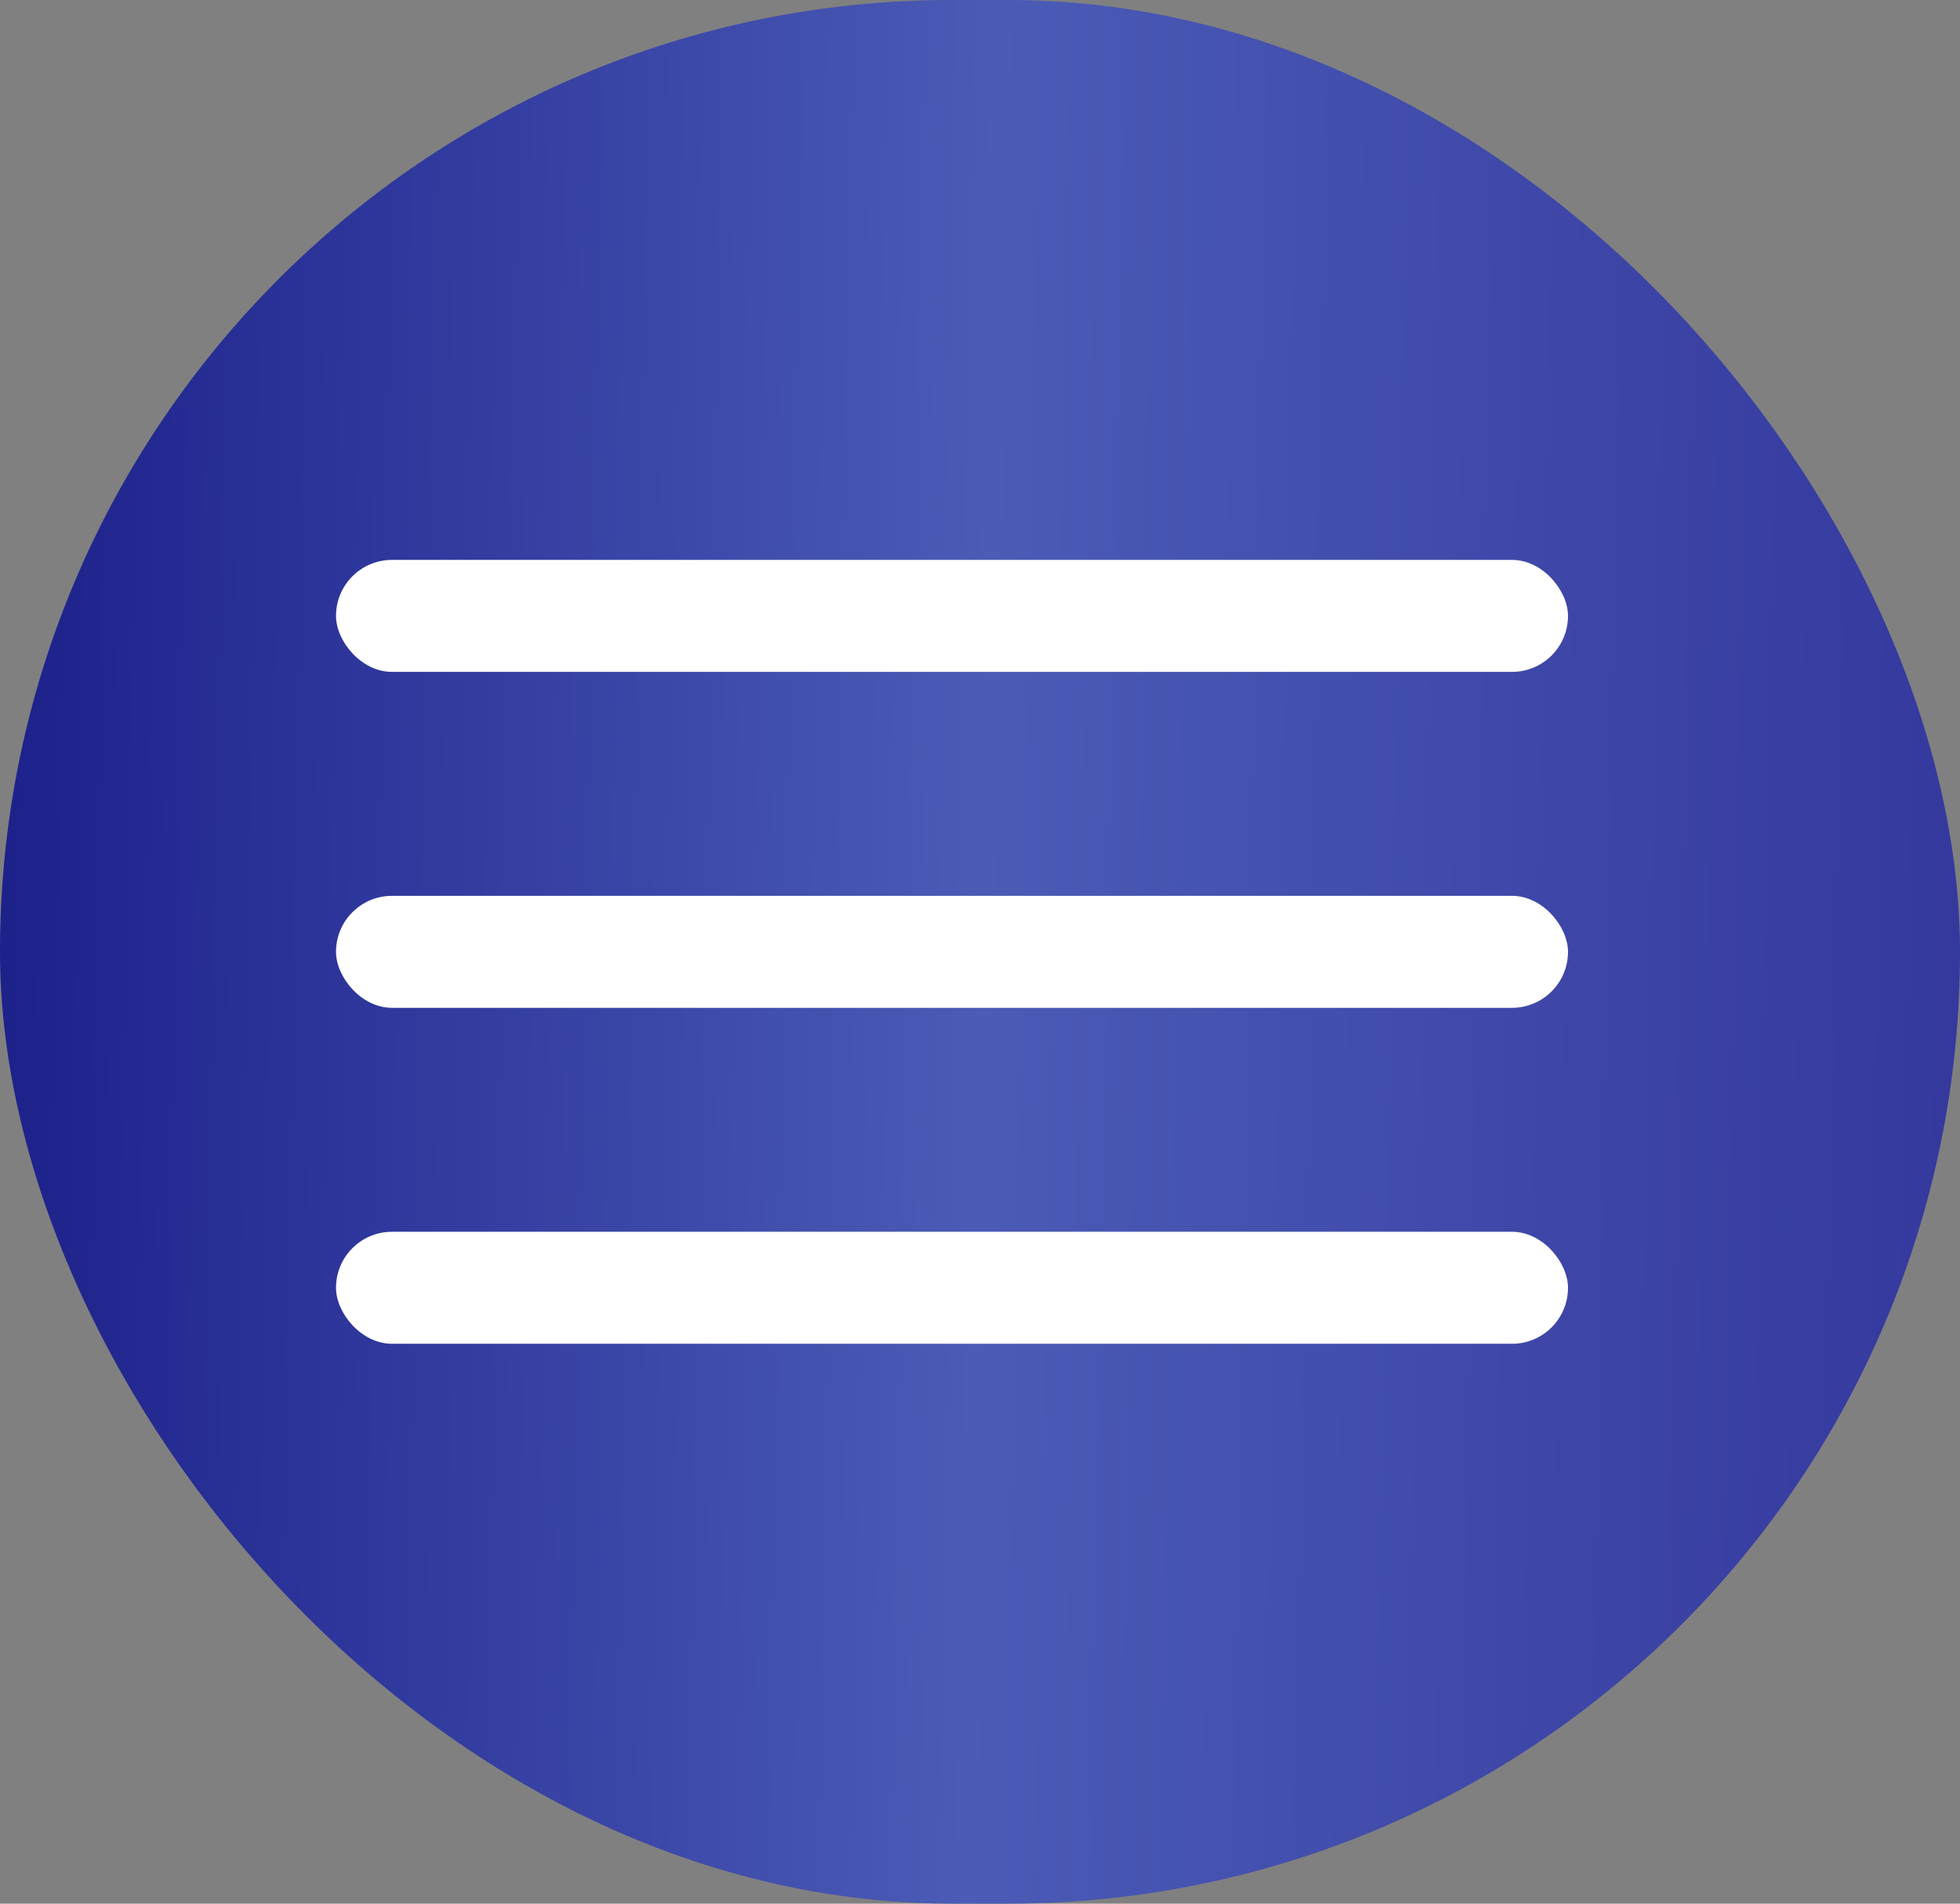 <?xml version="1.0" encoding="UTF-8"?> <svg xmlns="http://www.w3.org/2000/svg" width="35" height="34" viewBox="0 0 35 34" fill="none"><rect x="0" y="0" width="35" height="34" fill="#808080" stroke="none"/><rect width="35" height="34" rx="17" fill="url(#paint0_linear_164_308)"></rect><rect x="6" y="22" width="22" height="2" rx="1" fill="white"></rect><rect x="6" y="10" width="22" height="2" rx="1" fill="white"></rect><rect x="6" y="16" width="22" height="2" rx="1" fill="white"></rect><defs><linearGradient id="paint0_linear_164_308" x1="4.27374e-09" y1="1.36" x2="35.609" y2="2.039" gradientUnits="userSpaceOnUse"><stop stop-color="#1C208A"></stop><stop offset="0.5" stop-color="#4B5BB6"></stop><stop offset="1" stop-color="#34389D"></stop></linearGradient></defs></svg> 